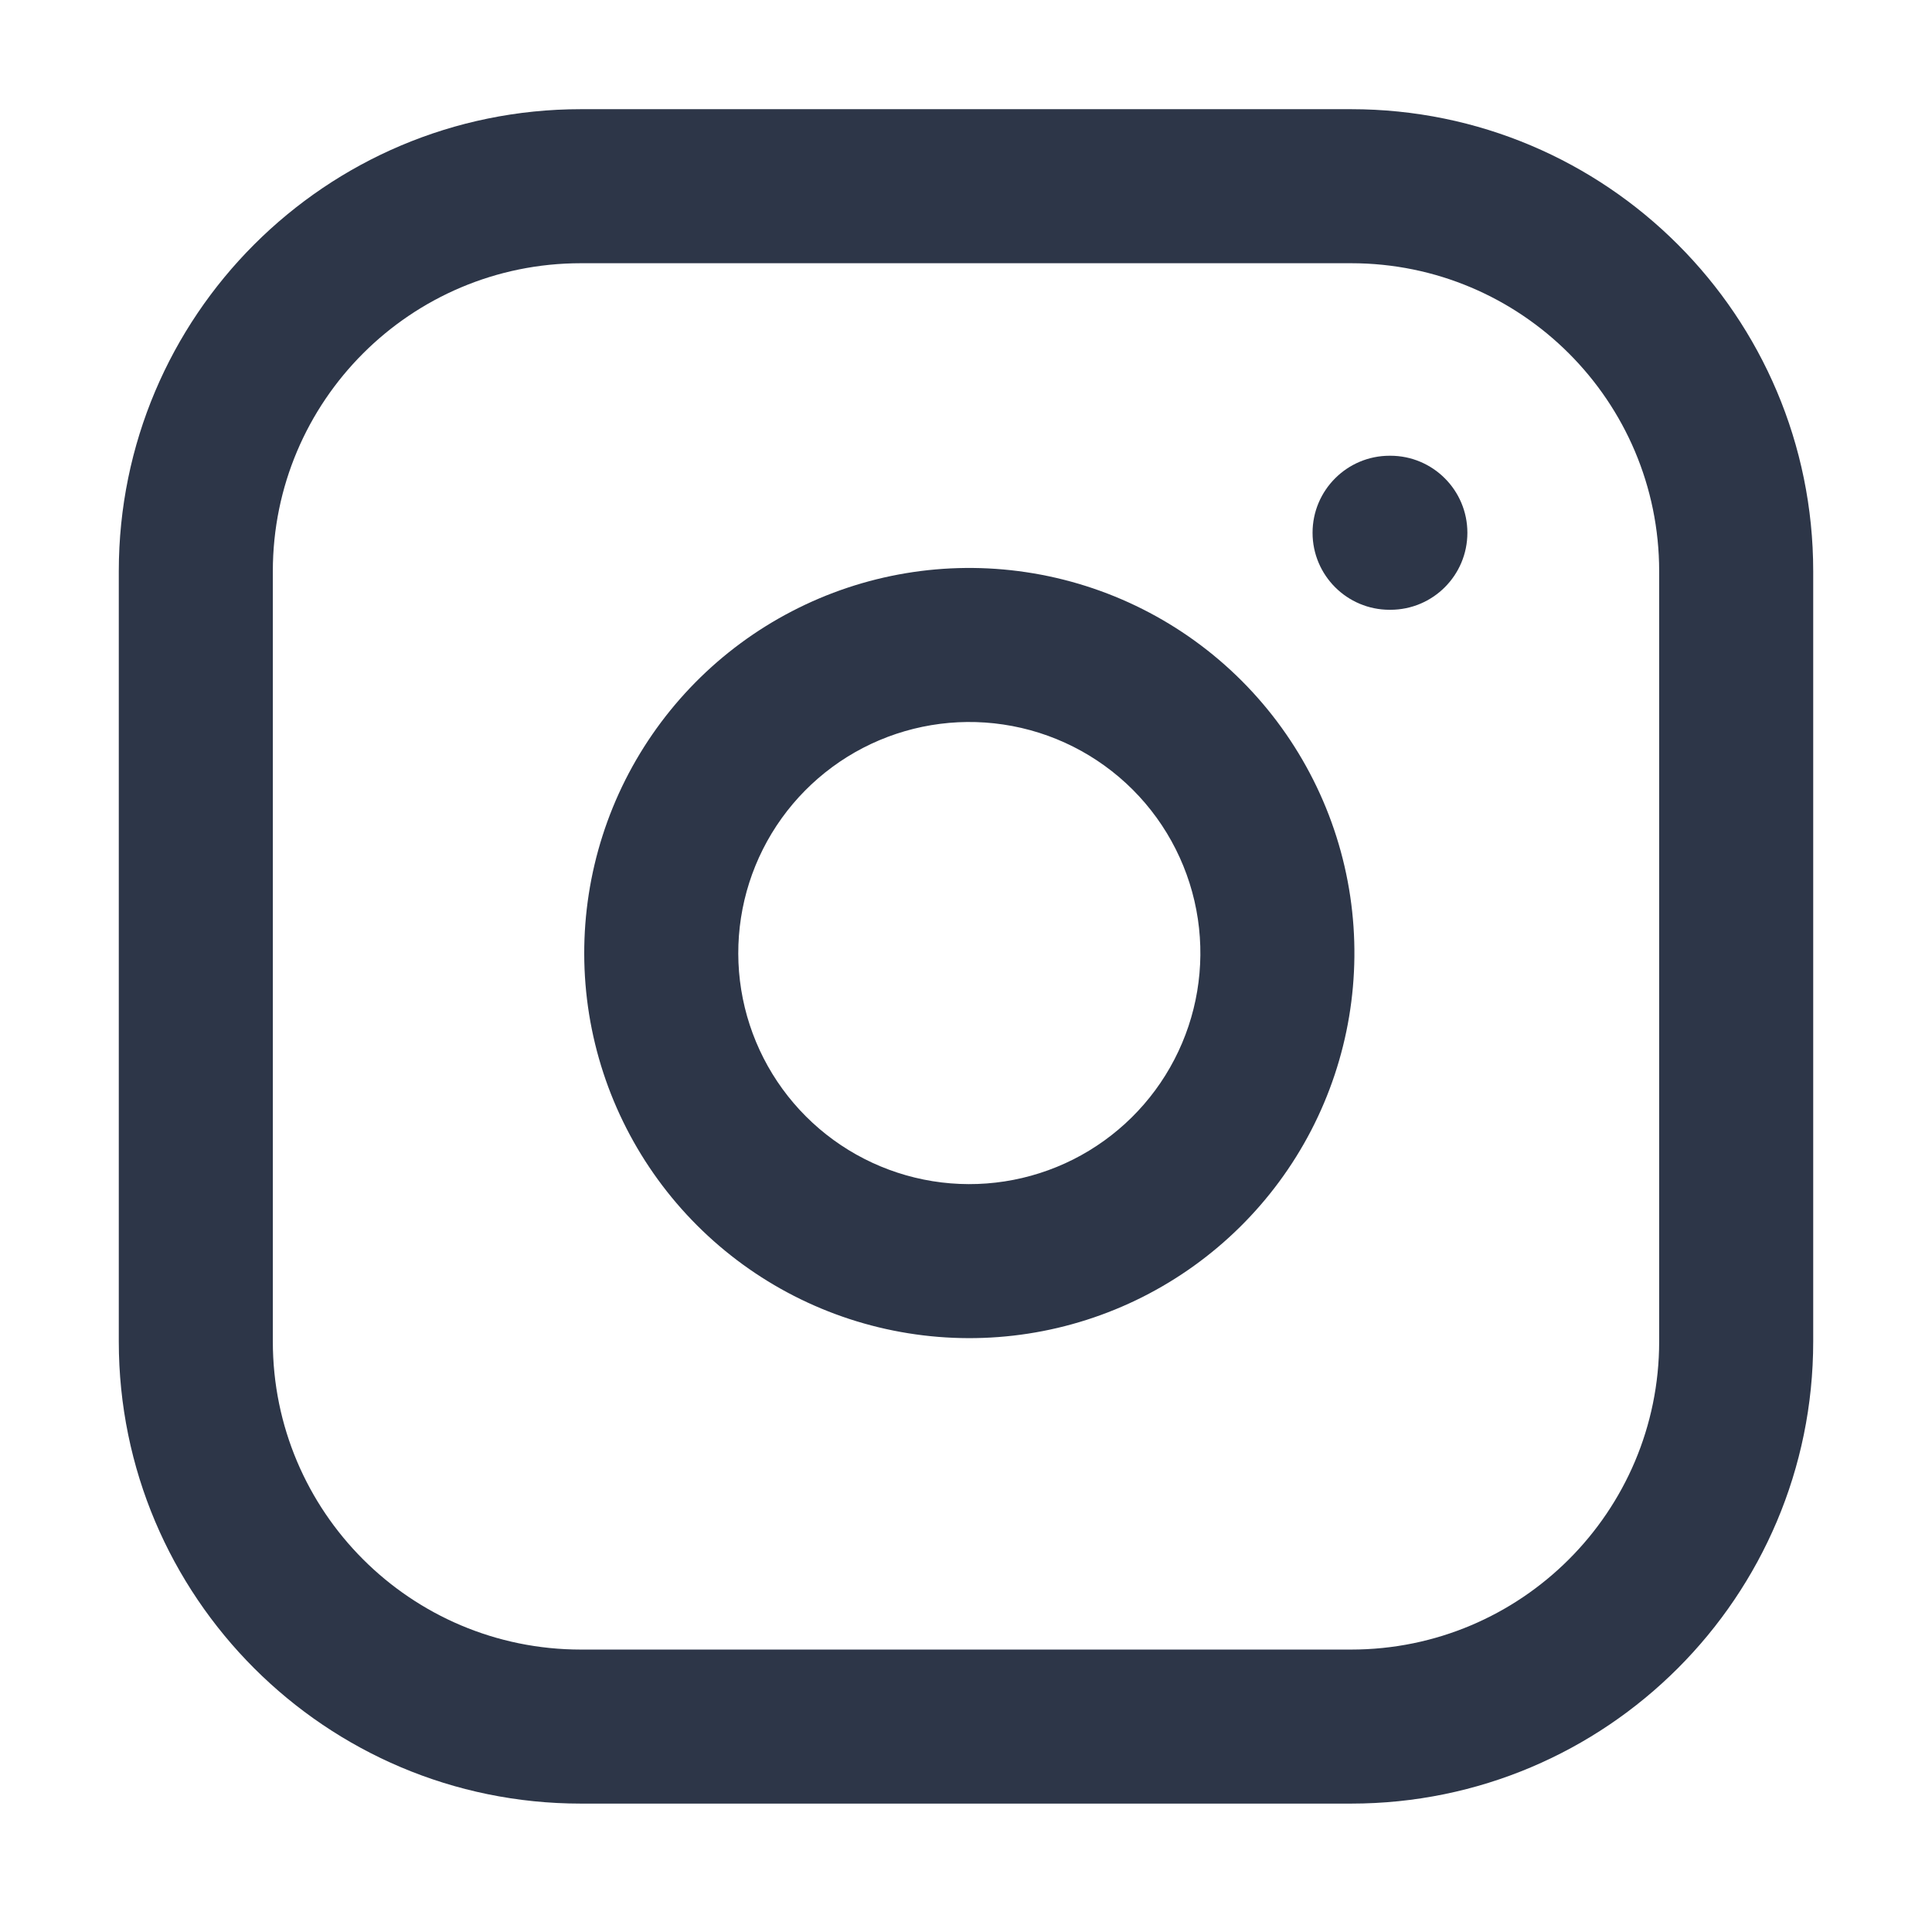 <svg width="37" height="37" viewBox="0 0 37 37" fill="none" xmlns="http://www.w3.org/2000/svg">
<g id="icon-instagram">
<g id="Shape">
<path fill-rule="evenodd" clip-rule="evenodd" d="M15.167 11.706C16.544 10.991 18.111 10.729 19.645 10.957C21.211 11.189 22.66 11.918 23.779 13.037C24.897 14.156 25.627 15.605 25.859 17.17C26.086 18.705 25.824 20.272 25.11 21.649C24.395 23.026 23.265 24.142 21.879 24.84C20.494 25.537 18.924 25.78 17.392 25.533C15.86 25.287 14.446 24.564 13.349 23.467C12.252 22.37 11.529 20.955 11.282 19.424C11.036 17.892 11.279 16.322 11.976 14.936C12.674 13.551 13.79 12.42 15.167 11.706ZM19.213 13.875C18.292 13.738 17.352 13.896 16.526 14.324C15.7 14.753 15.03 15.431 14.611 16.263C14.193 17.094 14.047 18.036 14.195 18.955C14.343 19.874 14.777 20.723 15.435 21.381C16.093 22.039 16.942 22.473 17.861 22.621C18.78 22.769 19.722 22.623 20.553 22.205C21.384 21.786 22.063 21.116 22.491 20.29C22.92 19.464 23.077 18.524 22.941 17.603C22.802 16.664 22.364 15.794 21.693 15.123C21.021 14.452 20.152 14.014 19.213 13.875Z" fill="#2D3648"/>
<path d="M26.612 8.728C25.798 8.728 25.137 9.389 25.137 10.203C25.137 11.018 25.798 11.678 26.612 11.678H26.627C27.442 11.678 28.102 11.018 28.102 10.203C28.102 9.389 27.442 8.728 26.627 8.728H26.612Z" fill="#2D3648"/>
<path fill-rule="evenodd" clip-rule="evenodd" d="M2.275 10.941C2.275 6.053 6.237 2.091 11.125 2.091H25.875C30.763 2.091 34.725 6.053 34.725 10.941V25.691C34.725 30.578 30.763 34.541 25.875 34.541H11.125C6.237 34.541 2.275 30.578 2.275 25.691V10.941ZM11.125 5.041C7.866 5.041 5.225 7.682 5.225 10.941V25.691C5.225 28.949 7.866 31.591 11.125 31.591H25.875C29.133 31.591 31.775 28.949 31.775 25.691V10.941C31.775 7.682 29.133 5.041 25.875 5.041H11.125Z" fill="#2D3648"/>
</g>
</g>
</svg>
